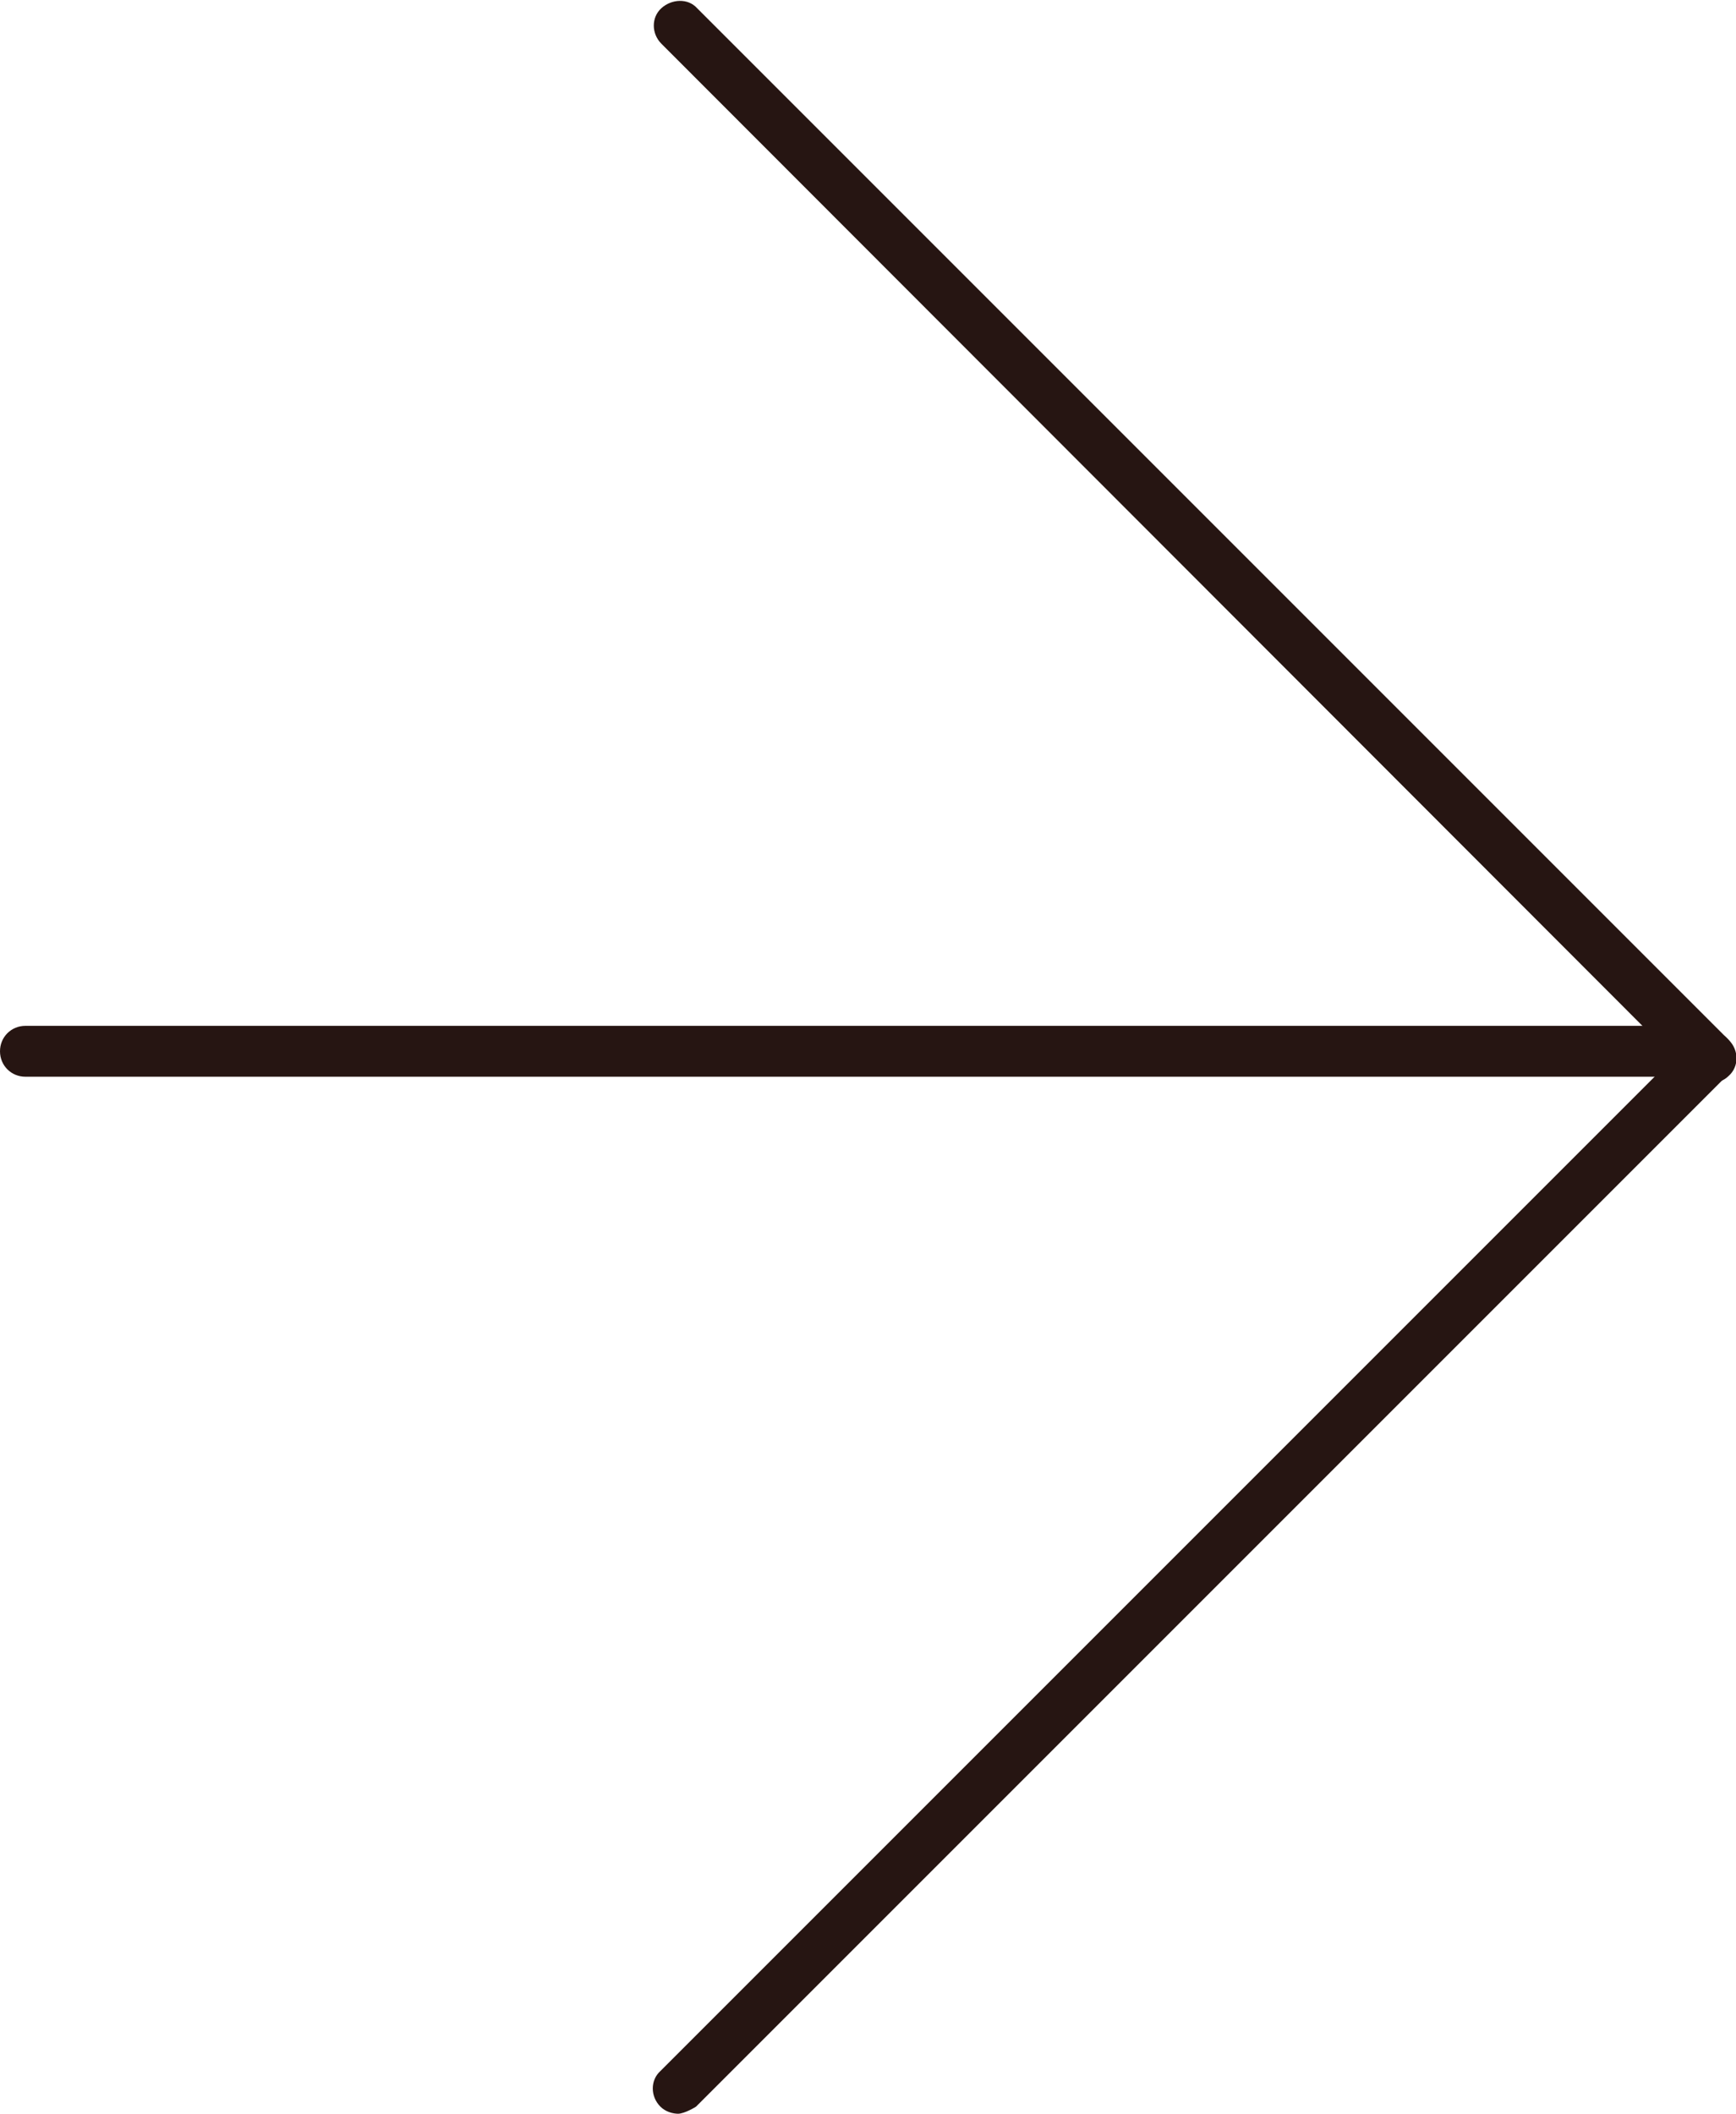 <?xml version="1.0" encoding="UTF-8"?>
<svg id="_レイヤー_2" data-name="レイヤー 2" xmlns="http://www.w3.org/2000/svg" viewBox="0 0 17.06 20.77">
  <defs>
    <style>
      .cls-1 {
        fill: #261512;
        stroke-width: 0px;
      }
    </style>
  </defs>
  <g id="_レイヤー_1-2" data-name="レイヤー 1">
    <g>
      <path class="cls-1" d="M6.67,20.77c-.06,0-.13-.02-.18-.07-.1-.1-.1-.26,0-.35l10.14-10.14c.1-.1.26-.1.35,0s.1.26,0,.35l-10.14,10.14s-.11.07-.18.07Z"/>
      <path class="cls-1" d="M16.81,10.64c-.06,0-.13-.02-.18-.07L6.5.43c-.1-.1-.1-.26,0-.35s.26-.1.35,0l10.14,10.14c.1.1.1.26,0,.35-.05.05-.11.07-.18.07Z"/>
      <path class="cls-1" d="M16.43,10.58H.25c-.14,0-.25-.11-.25-.25s.11-.25.25-.25h16.18c.14,0,.25.11.25.25s-.11.25-.25.25Z"/>
    </g>
  </g>
</svg>